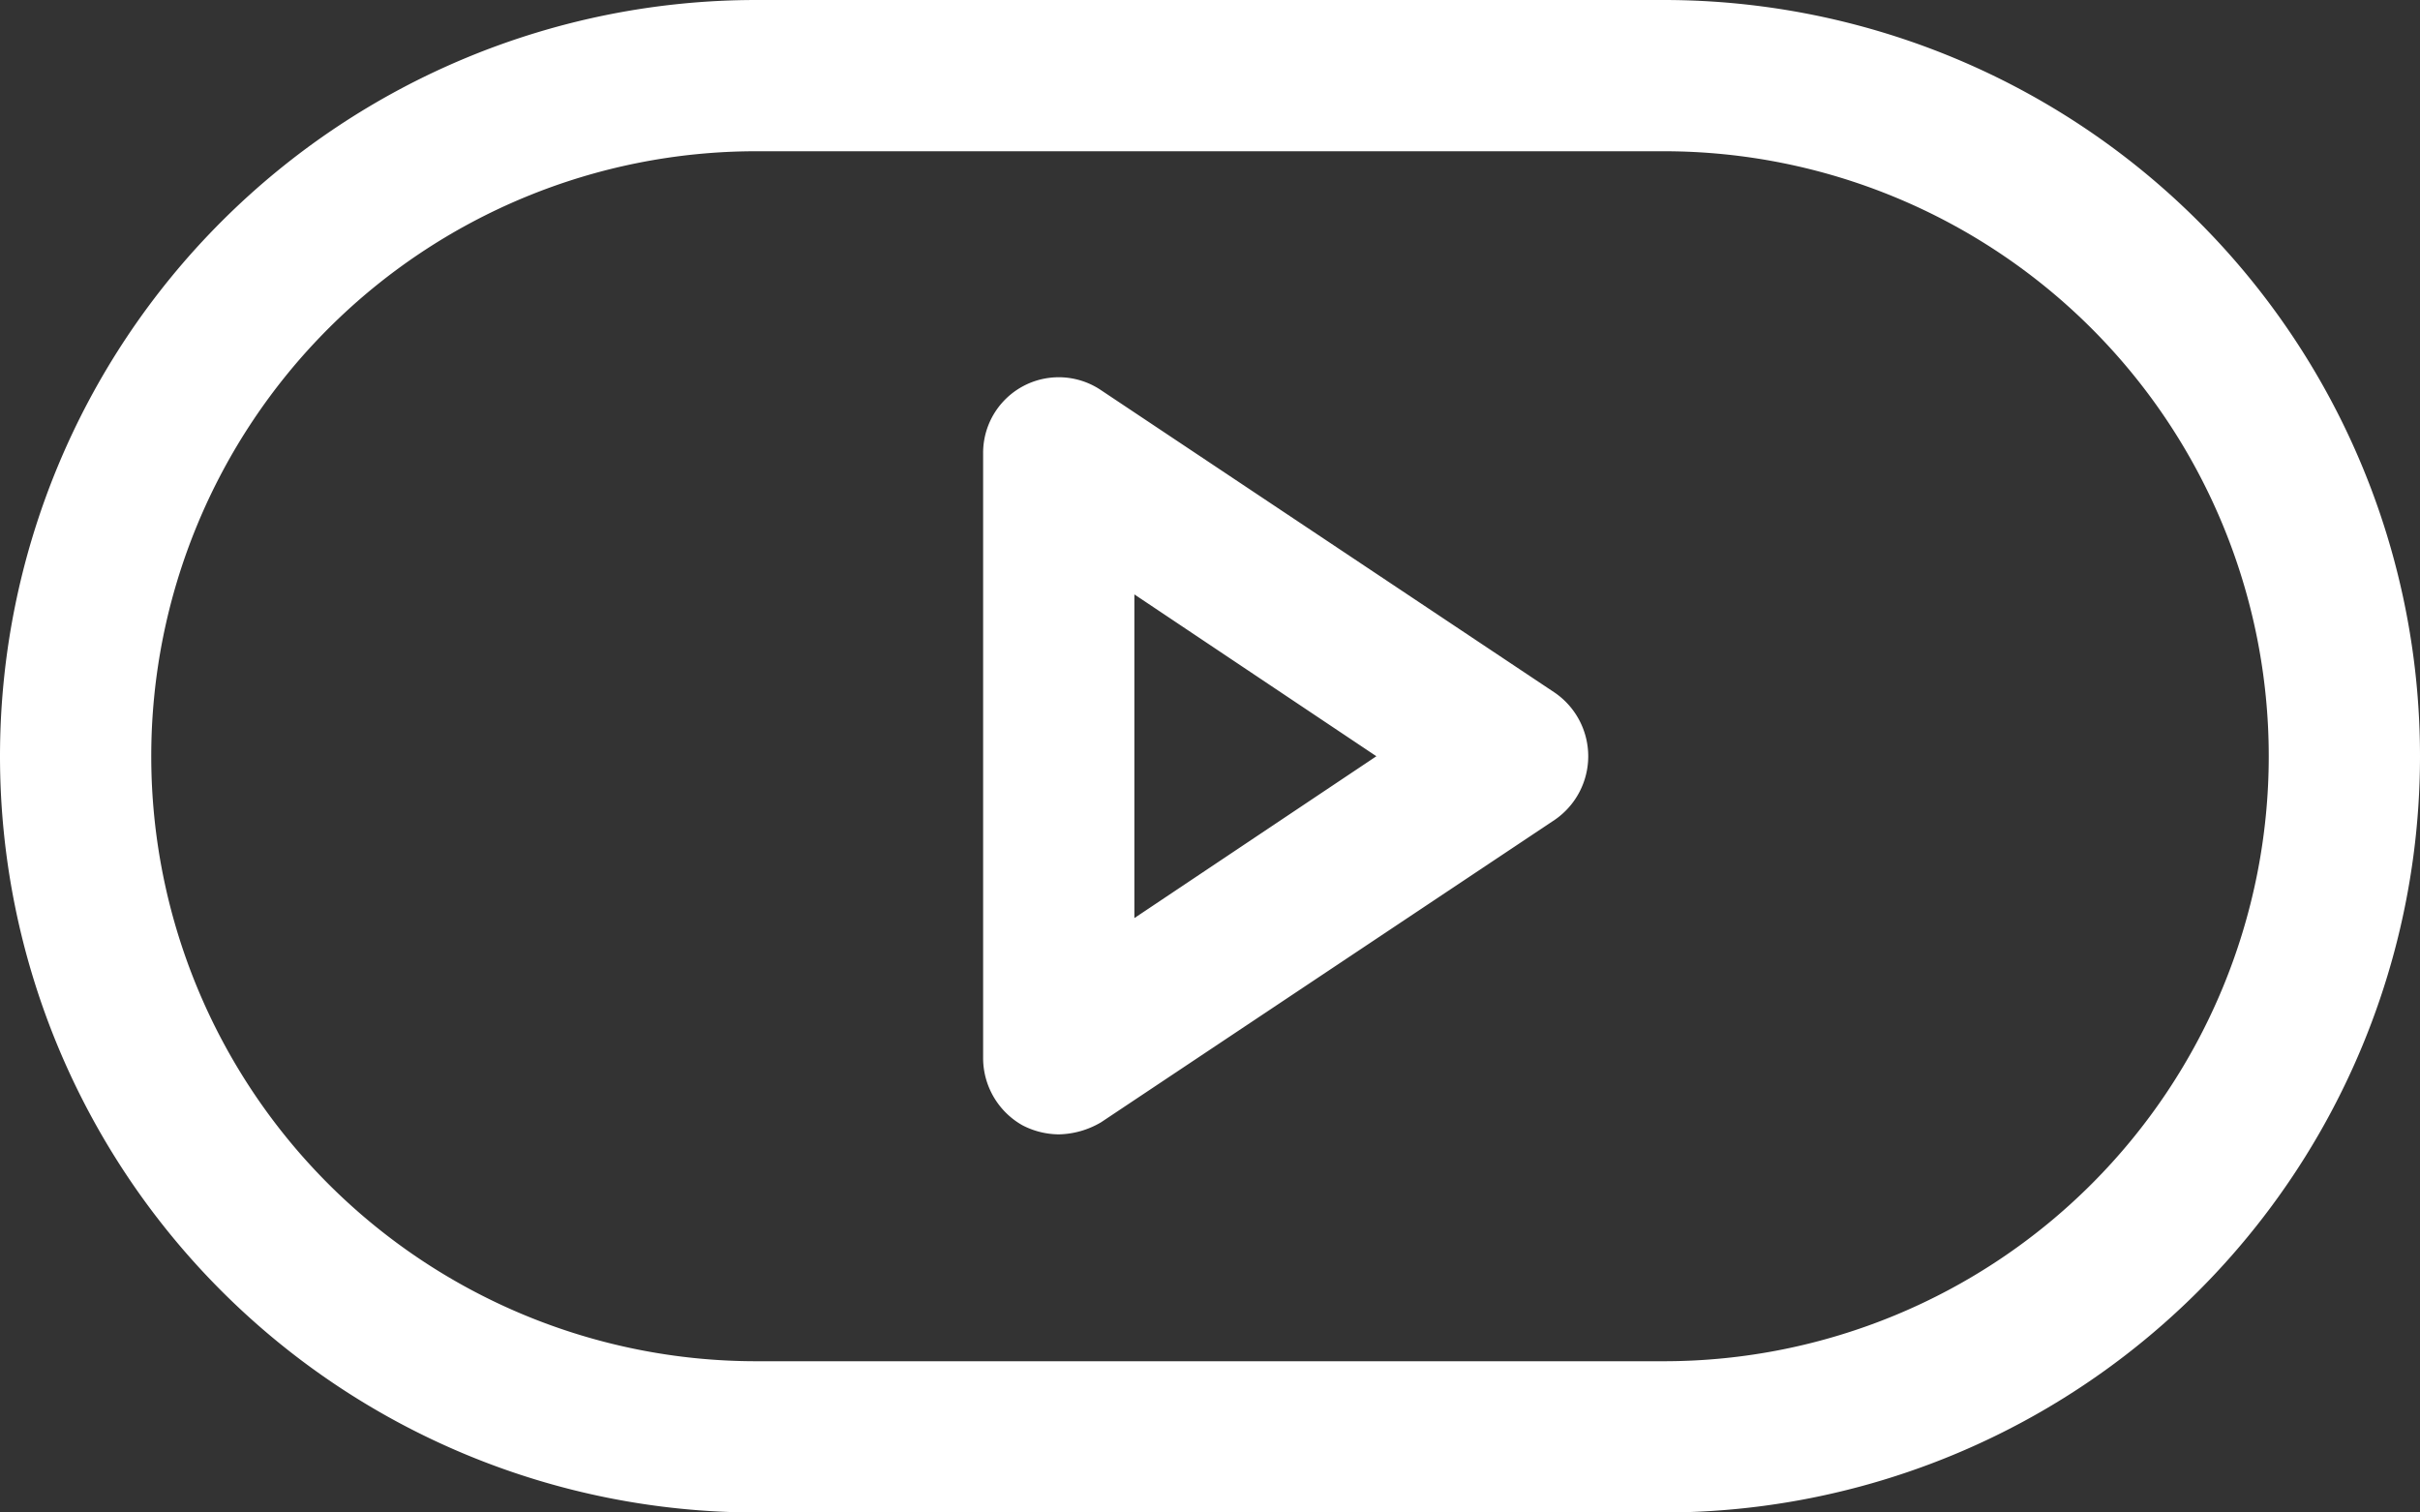 <svg xmlns="http://www.w3.org/2000/svg" width="72" height="45" viewBox="0 0 72 45"><rect x="0" y="0" width="72" height="45" fill="#333333" stroke="none"/><defs><style>.a{fill:#fff;}</style></defs><g transform="translate(0 -18)"><g transform="translate(0 18)"><path class="a" d="M49.5,4.5a18,18,0,0,1,0,36h-27a18,18,0,0,1,0-36h27m0-4.5h-27A22.5,22.5,0,0,0,0,22.5H0A22.5,22.5,0,0,0,22.5,45h27A22.5,22.5,0,0,0,72,22.5h0A22.5,22.5,0,0,0,49.5,0Zm-18,33.75a2.385,2.385,0,0,1-1.08-.27,2.3,2.3,0,0,1-1.17-1.98v-18a2.25,2.25,0,0,1,3.51-1.89l13.5,9a2.295,2.295,0,0,1,0,3.78l-13.5,9A2.565,2.565,0,0,1,31.5,33.75Zm2.25-16.065v9.63l7.2-4.815Z"/></g></g></svg>
